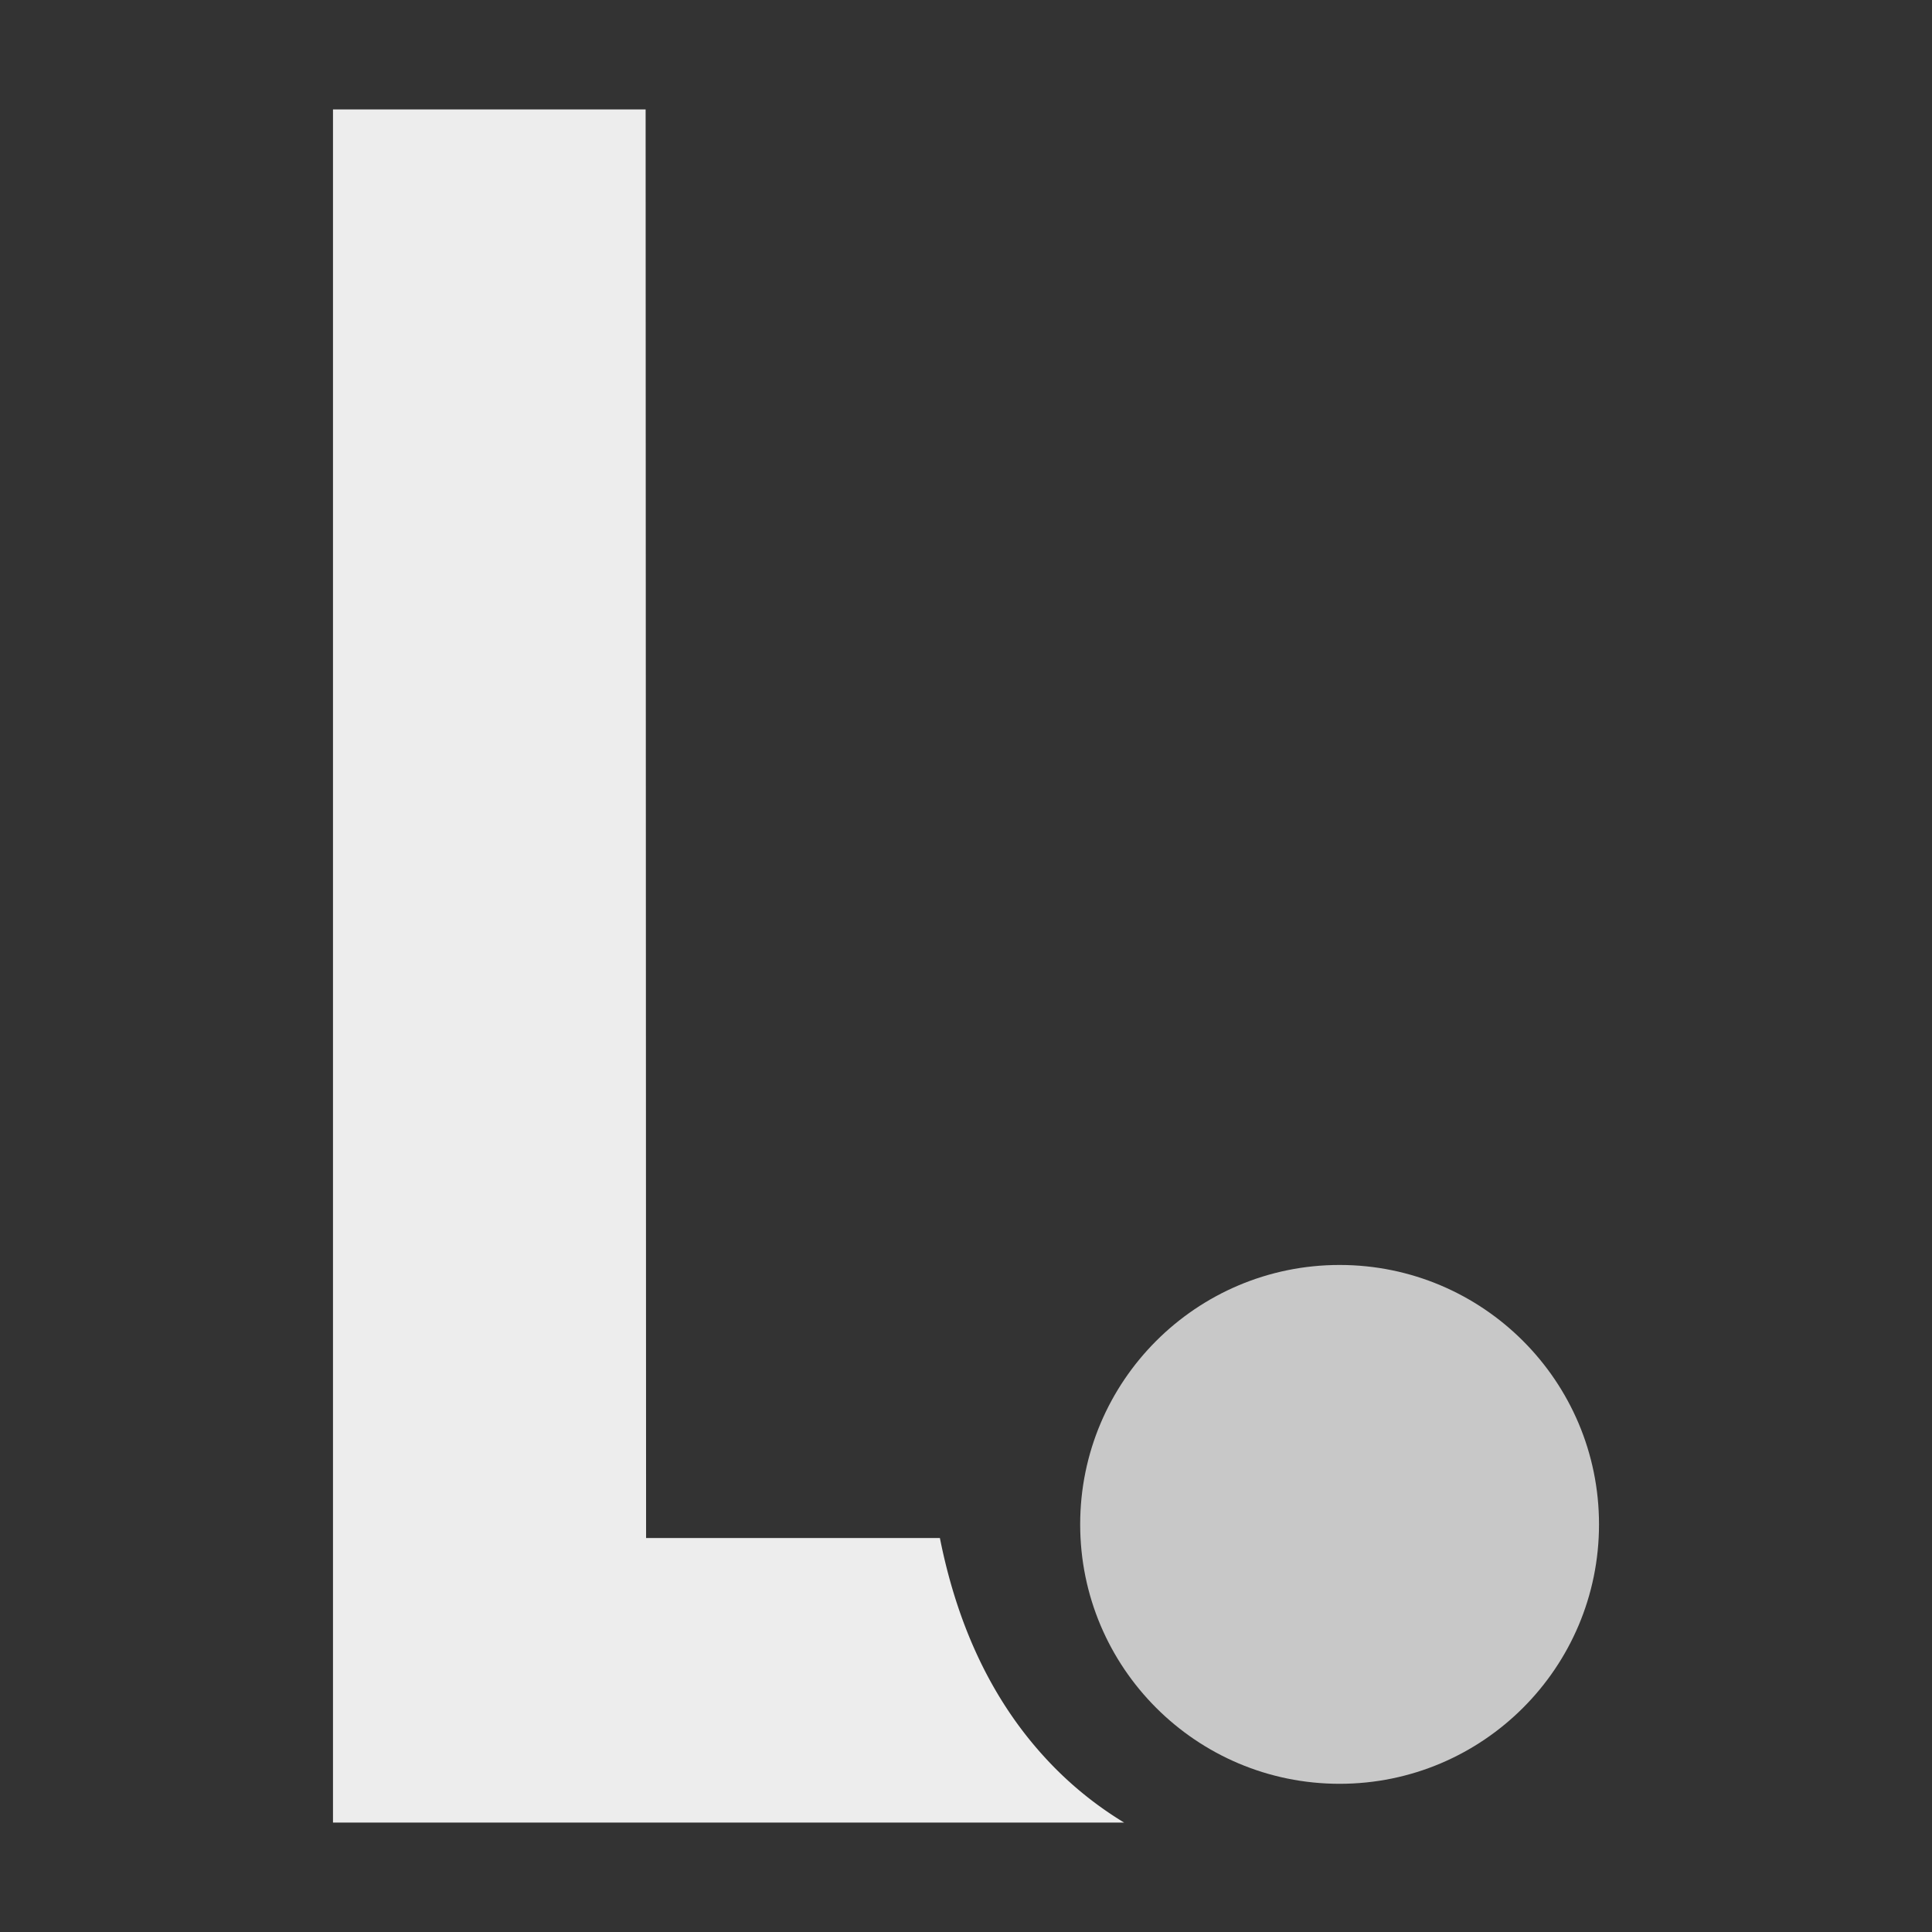 <svg xmlns="http://www.w3.org/2000/svg" viewBox="0 0 290.45 290.45"><rect x="0" y="0" width="290.45" height="290.45" fill="#333333" stroke="none"/><defs><style>.cls-1{fill:#ededed;}.cls-2{fill:#c8c8c8;}.cls-3{fill:none;}</style></defs><g id="Layer_2" data-name="Layer 2"><g id="Layer_3" data-name="Layer 3"><path class="cls-1" d="M157.21,264.35q-11.88-12.87-15.91-33.13H97.13L97.06,16.45h-47V274H169A54.17,54.17,0,0,1,157.21,264.35Z"/><circle class="cls-2" cx="201.39" cy="229.17" r="39"/><rect class="cls-3" width="290.45" height="290.45"/></g></g></svg>